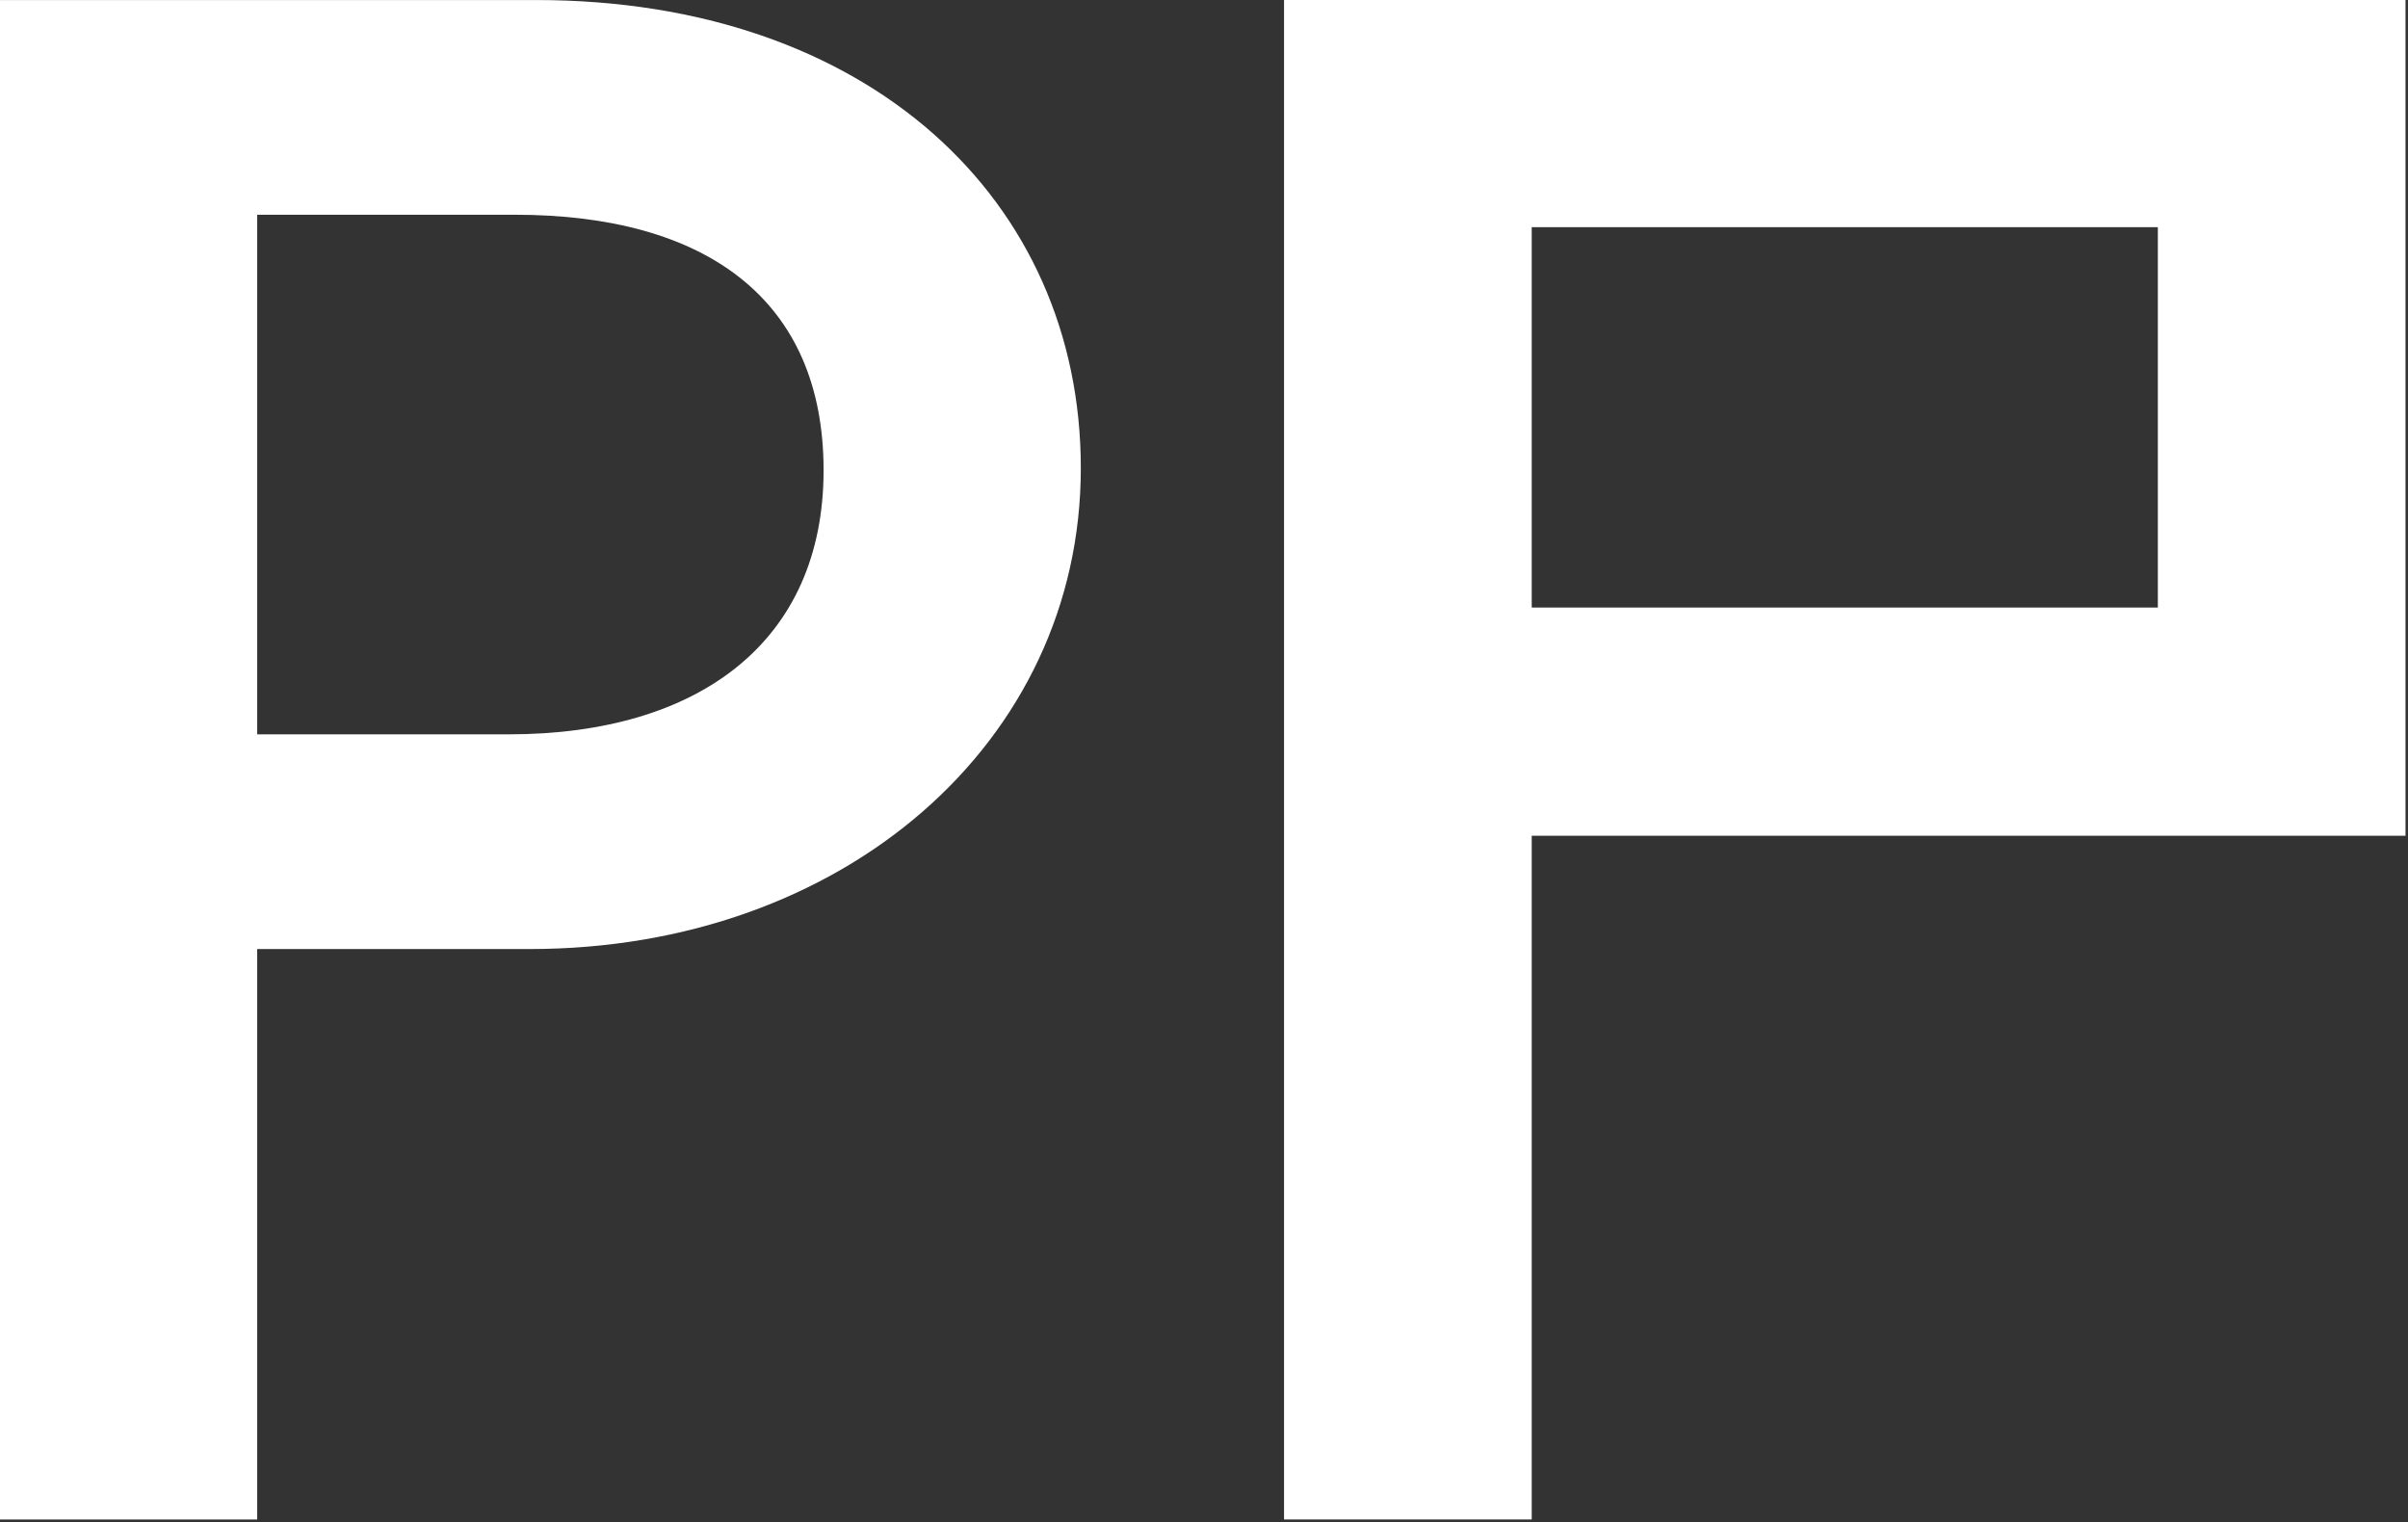 <?xml version="1.0" encoding="UTF-8" standalone="no"?>
<!DOCTYPE svg PUBLIC "-//W3C//DTD SVG 1.1//EN" "http://www.w3.org/Graphics/SVG/1.1/DTD/svg11.dtd">
<svg width="100%" height="100%" viewBox="0 0 522 330" version="1.1" xmlns="http://www.w3.org/2000/svg" xmlns:xlink="http://www.w3.org/1999/xlink" xml:space="preserve" xmlns:serif="http://www.serif.com/" style="fill-rule:evenodd;clip-rule:evenodd;stroke-linejoin:round;stroke-miterlimit:2;">
    <rect x="0" y="0" width="522" height="330" fill="#333333" stroke="none"/>
    <g transform="matrix(4.167,0,0,4.167,116.221,329.355)">
        <path d="M0,-79.037L-27.893,-79.037L-27.893,0L-14.511,0L-14.511,-29.672L-0.332,-29.672C15.949,-29.672 28.336,-40.398 28.336,-54.687C28.336,-68.643 17.276,-79.037 0,-79.037M-1.44,-40.84L-14.511,-40.84L-14.511,-67.869L-1.108,-67.869C8.861,-67.869 14.954,-63.438 14.954,-54.576C14.954,-45.714 8.529,-40.84 -1.44,-40.84" style="fill:white;fill-rule:nonzero;"/>
    </g>
    <g transform="matrix(4.167,0,0,4.167,278.35,329.354)">
        <path d="M0,-79.045L0,0L12.885,0L12.885,-35.565L58.343,-35.565L58.343,-79.045L0,-79.045ZM12.885,-67.222L45.458,-67.222L45.458,-47.436L12.885,-47.436L12.885,-67.222Z" style="fill:white;fill-rule:nonzero;"/>
    </g>
</svg>
